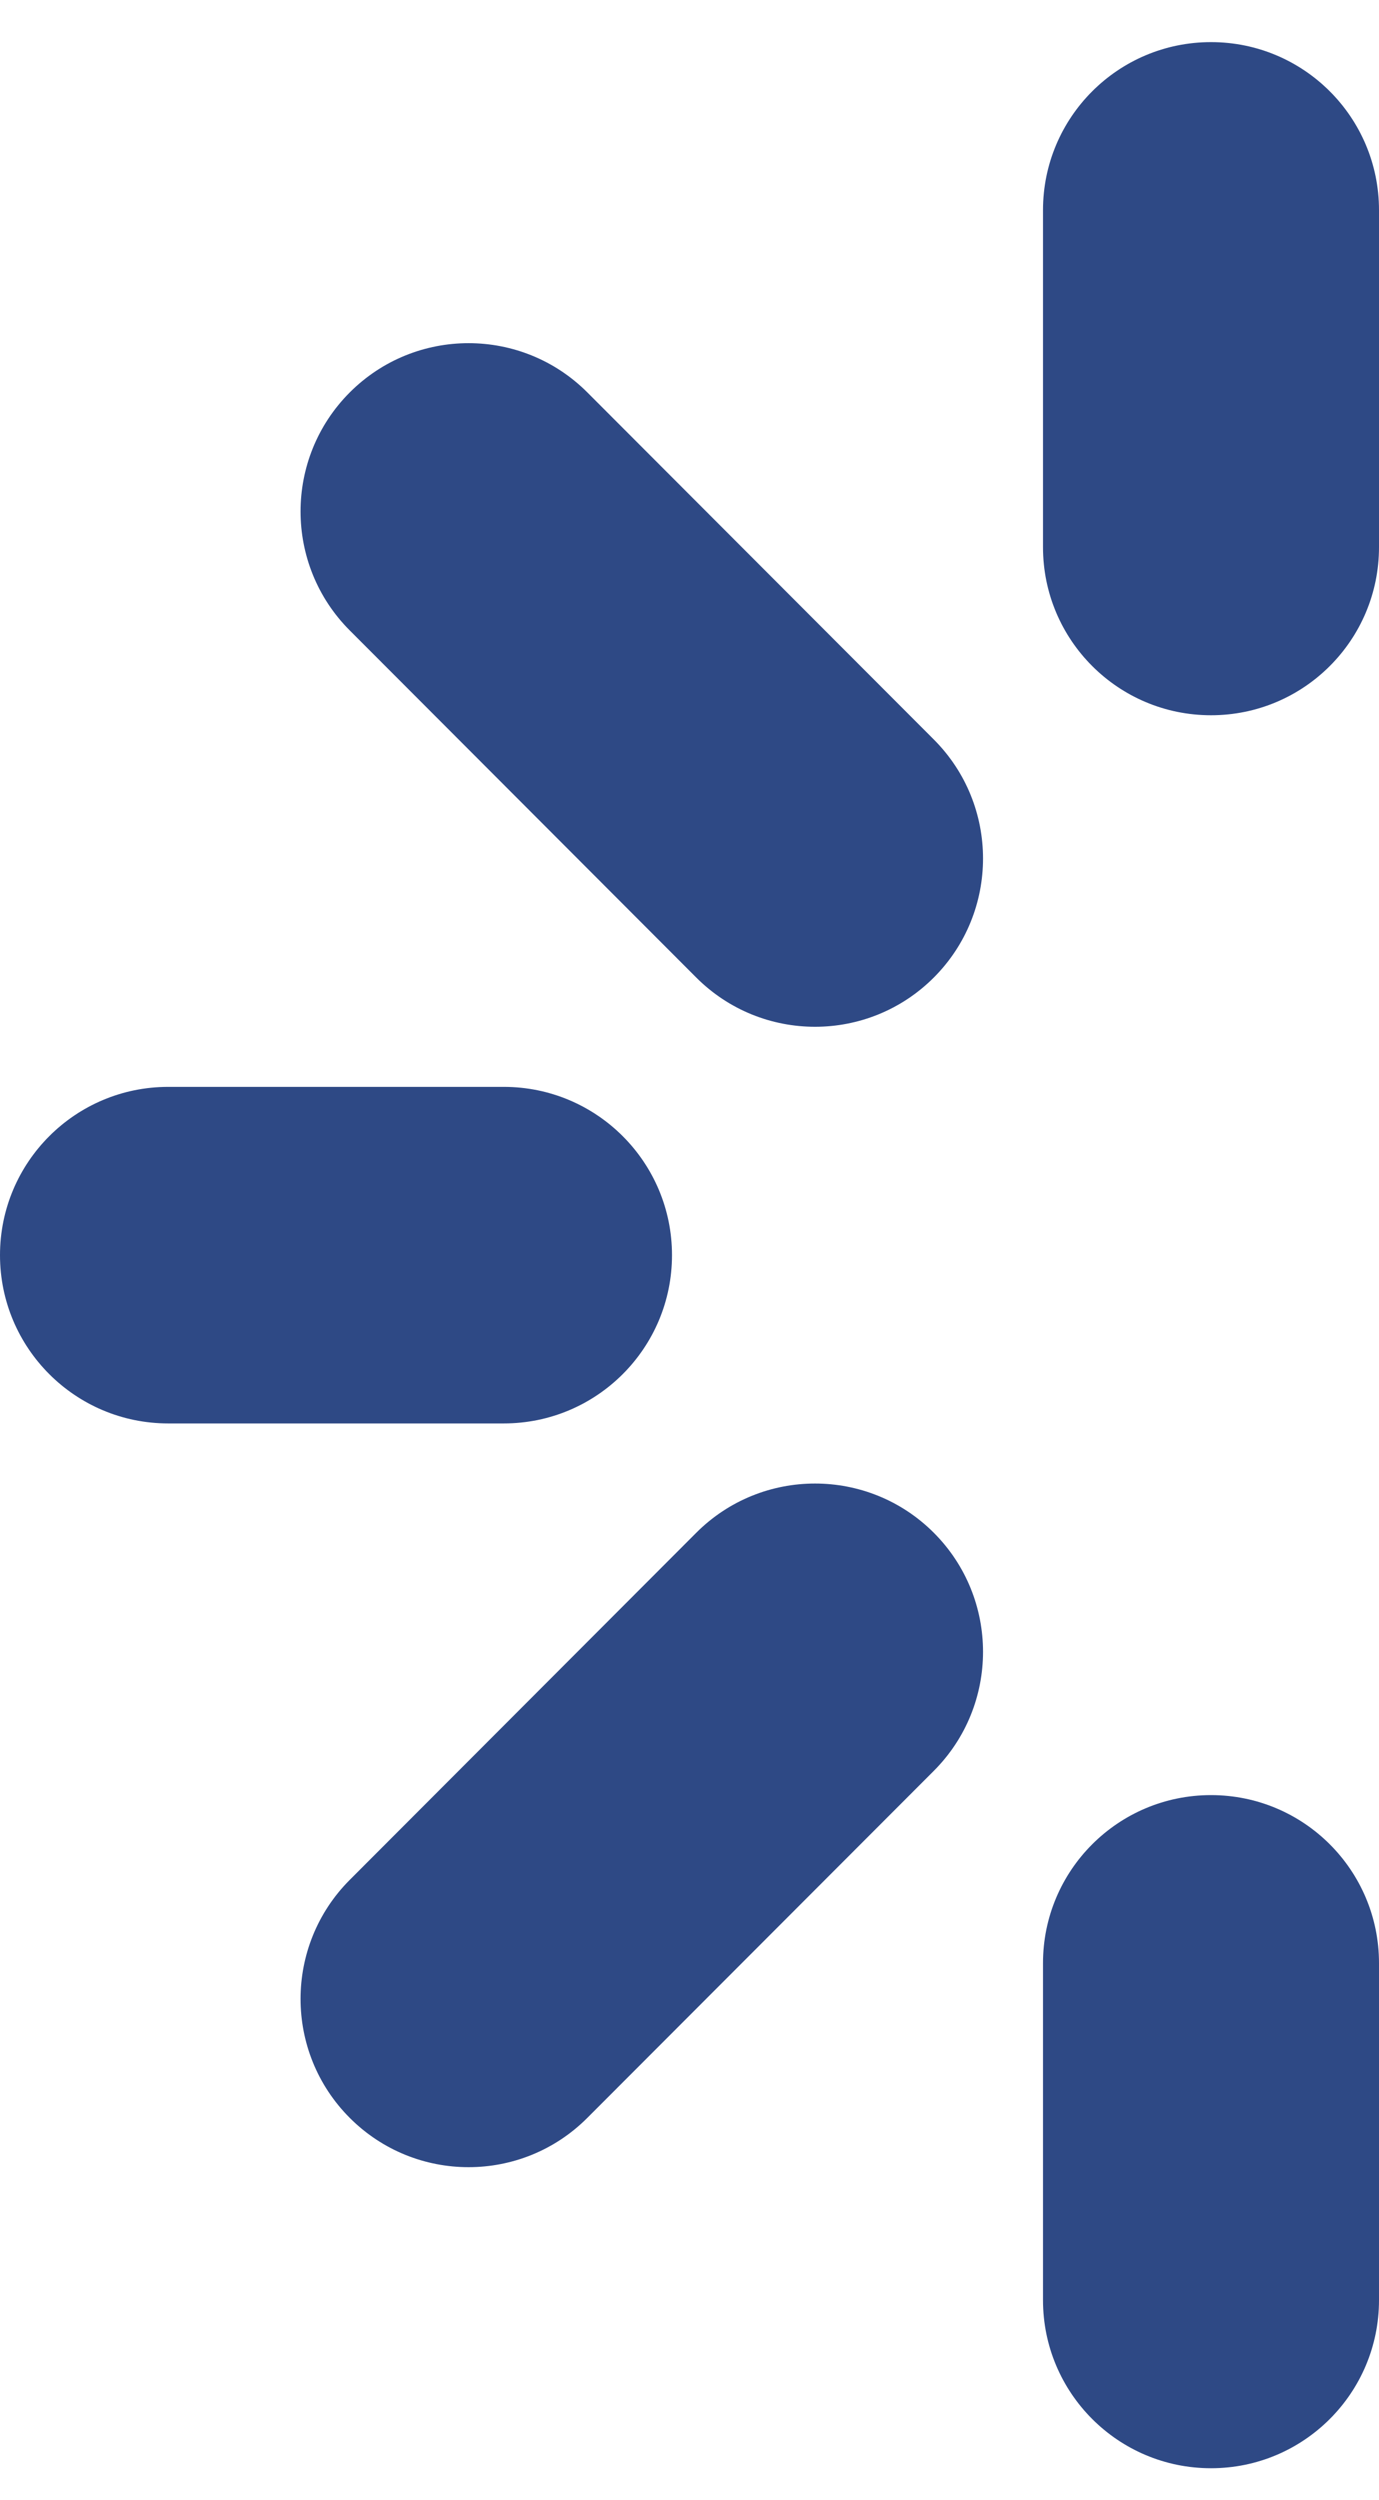 <svg width="32" height="58" viewBox="0 0 32 58" fill="none" xmlns="http://www.w3.org/2000/svg">
<path fill-rule="evenodd" clip-rule="evenodd" d="M28.102 41.644C30.255 41.644 32 43.389 32 45.542V53.361C32 55.514 30.255 57.26 28.102 57.26C25.948 57.26 24.203 55.514 24.203 53.361V45.542C24.203 43.389 25.948 41.644 28.102 41.644ZM16.156 35.559C17.679 34.035 20.147 34.035 21.67 35.559C23.192 37.084 23.192 39.556 21.67 41.081L13.629 49.132C12.107 50.657 9.639 50.657 8.116 49.132C6.594 47.608 6.594 45.136 8.116 43.611L16.156 35.559ZM21.67 17.156C23.192 18.68 23.192 21.152 21.67 22.677C20.147 24.201 17.679 24.201 16.156 22.677L8.116 14.625C6.594 13.101 6.594 10.629 8.116 9.104C9.639 7.58 12.107 7.58 13.63 9.104L21.67 17.156ZM28.102 16.593C30.255 16.593 32 14.848 32 12.694V4.875C32 2.722 30.255 0.977 28.102 0.977C25.948 0.977 24.203 2.722 24.203 4.875L24.203 12.694C24.203 14.848 25.948 16.593 28.102 16.593ZM11.69 25.214C13.846 25.214 15.594 26.962 15.594 29.118C15.594 31.274 13.846 33.022 11.69 33.022H3.904C1.748 33.022 0 31.274 0 29.118C0 26.962 1.748 25.214 3.904 25.214H11.69Z" fill="#2E4985"/>
</svg>
